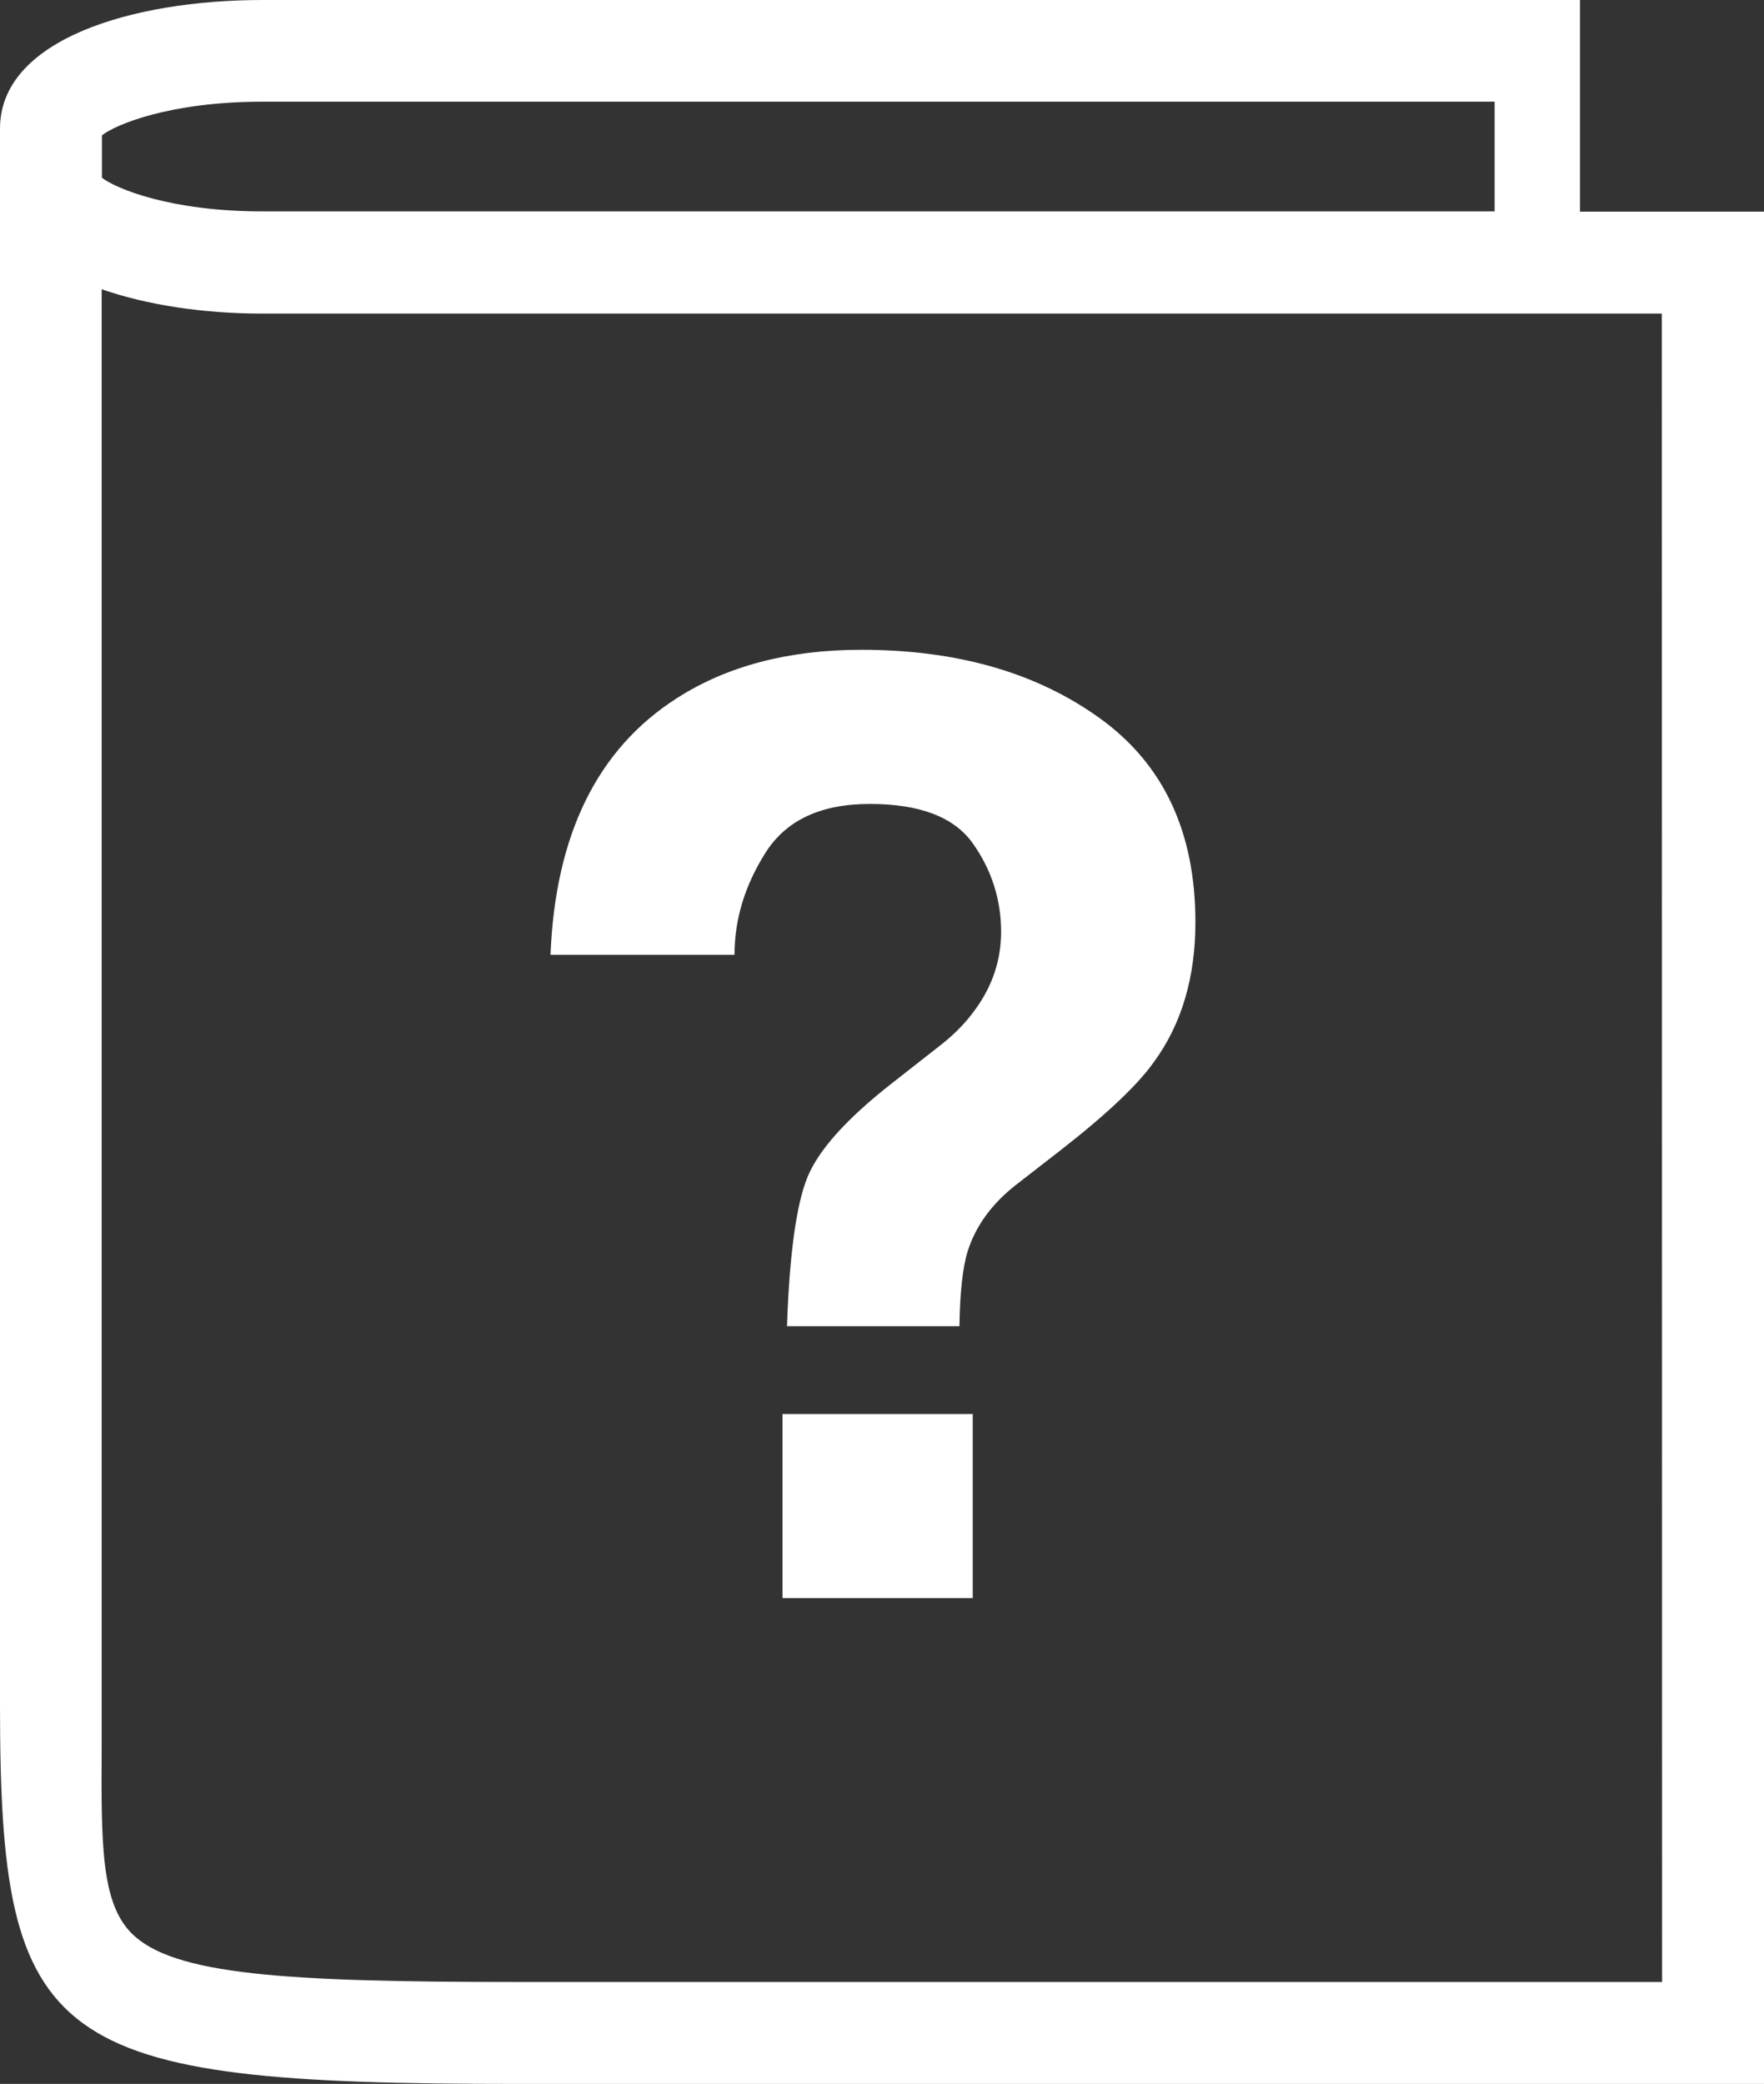 <svg version="1.1" id="Layer_1" xmlns="http://www.w3.org/2000/svg" x="0" y="0" viewBox="0 0 70.27 83" xml:space="preserve"><rect x="0" y="0" width="70.27" height="83" fill="#333333" stroke="none"/><style>.st0{fill:#fff}</style><path class="st0" d="M62.94 8.43V0H10.46C5.25 0 0 1.58 0 5.12v62.8C0 81.59 1.93 83 20.65 83h49.62V8.43h-7.33zM4.06 5.39c.55-.43 2.71-1.34 6.4-1.34h49.08v4.37H10.46c-3.68 0-5.84-.91-6.4-1.34V5.39zm62.15 73.55H20.65c-9.32 0-13.75-.28-15.41-1.94-1.22-1.23-1.21-3.57-1.19-7.47V11.52c1.78.62 4.02.97 6.4.97H66.2l.01 66.45z"/><path class="st0" d="M26.96 27.81c1.99-1.28 4.45-1.93 7.35-1.93 3.82 0 6.99.91 9.52 2.74 2.53 1.83 3.79 4.53 3.79 8.11 0 2.2-.55 4.05-1.64 5.55-.64.91-1.87 2.08-3.69 3.5l-1.79 1.39c-.98.76-1.63 1.65-1.95 2.66-.2.64-.31 1.64-.33 2.99h-6.87c.1-2.86.37-4.83.81-5.92.44-1.09 1.57-2.35 3.39-3.77l1.85-1.45c.6-.46 1.09-.96 1.47-1.5.67-.93 1.01-1.95 1.01-3.07 0-1.28-.38-2.46-1.12-3.51-.75-1.06-2.12-1.58-4.11-1.58-1.96 0-3.34.65-4.16 1.95-.82 1.3-1.23 2.65-1.23 4.06h-7.33c.19-4.79 1.87-8.2 5.03-10.22zm4.21 28.51h7.58v7.33h-7.58v-7.33z"/></svg>